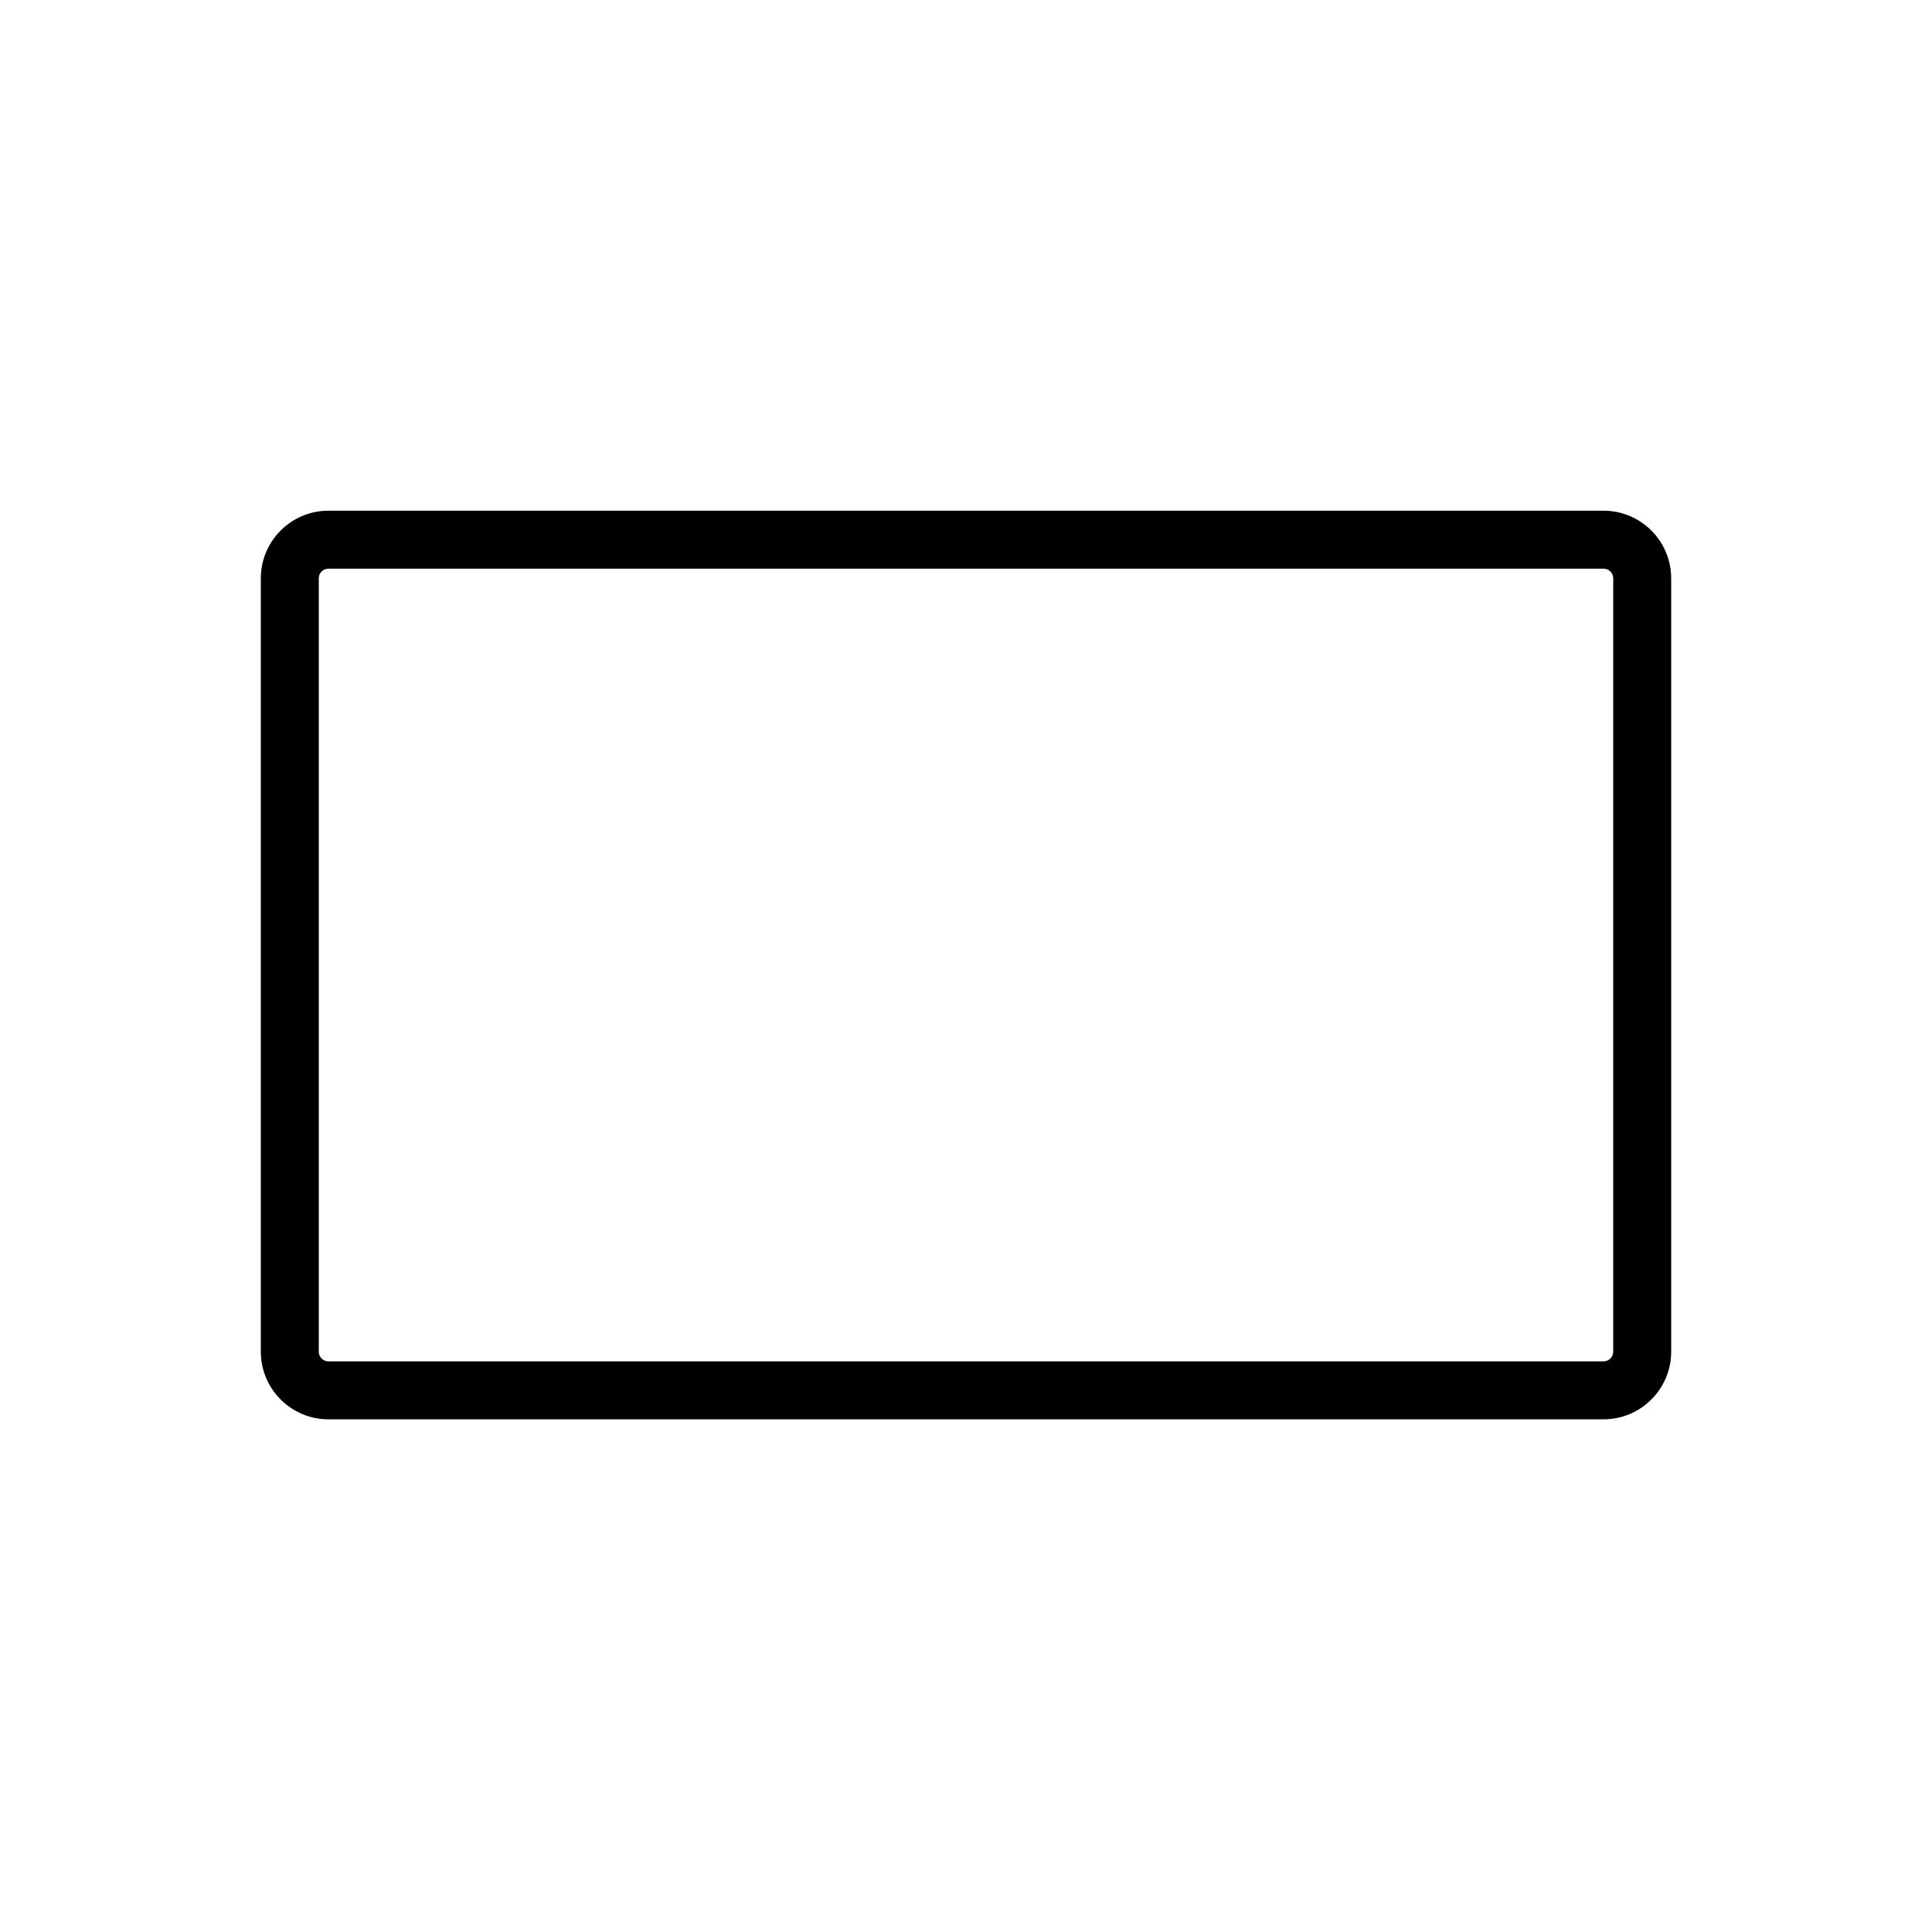 <?xml version="1.0" encoding="utf-8"?>
<!-- Generator: Adobe Illustrator 16.0.0, SVG Export Plug-In . SVG Version: 6.00 Build 0)  -->
<!DOCTYPE svg PUBLIC "-//W3C//DTD SVG 1.1//EN" "http://www.w3.org/Graphics/SVG/1.1/DTD/svg11.dtd">
<svg version="1.1" id="Layer_5" xmlns="http://www.w3.org/2000/svg" xmlns:xlink="http://www.w3.org/1999/xlink" x="0px" y="0px"
	 width="100px" height="100px" viewBox="0 0 100 100" enable-background="new 0 0 100 100" xml:space="preserve">
<path d="M83,26.434H17c-1.93,0-3.5,1.57-3.5,3.5v40.03c0,1.93,1.57,3.5,3.5,3.5h66c1.93,0,3.5-1.57,3.5-3.5v-40.03
	C86.5,28.004,84.93,26.434,83,26.434z M83.5,69.964c0,0.276-0.224,0.5-0.5,0.5H17c-0.276,0-0.5-0.224-0.5-0.5v-40.03
	c0-0.276,0.224-0.5,0.5-0.5h66c0.276,0,0.5,0.224,0.5,0.5V69.964z"/>
</svg>
